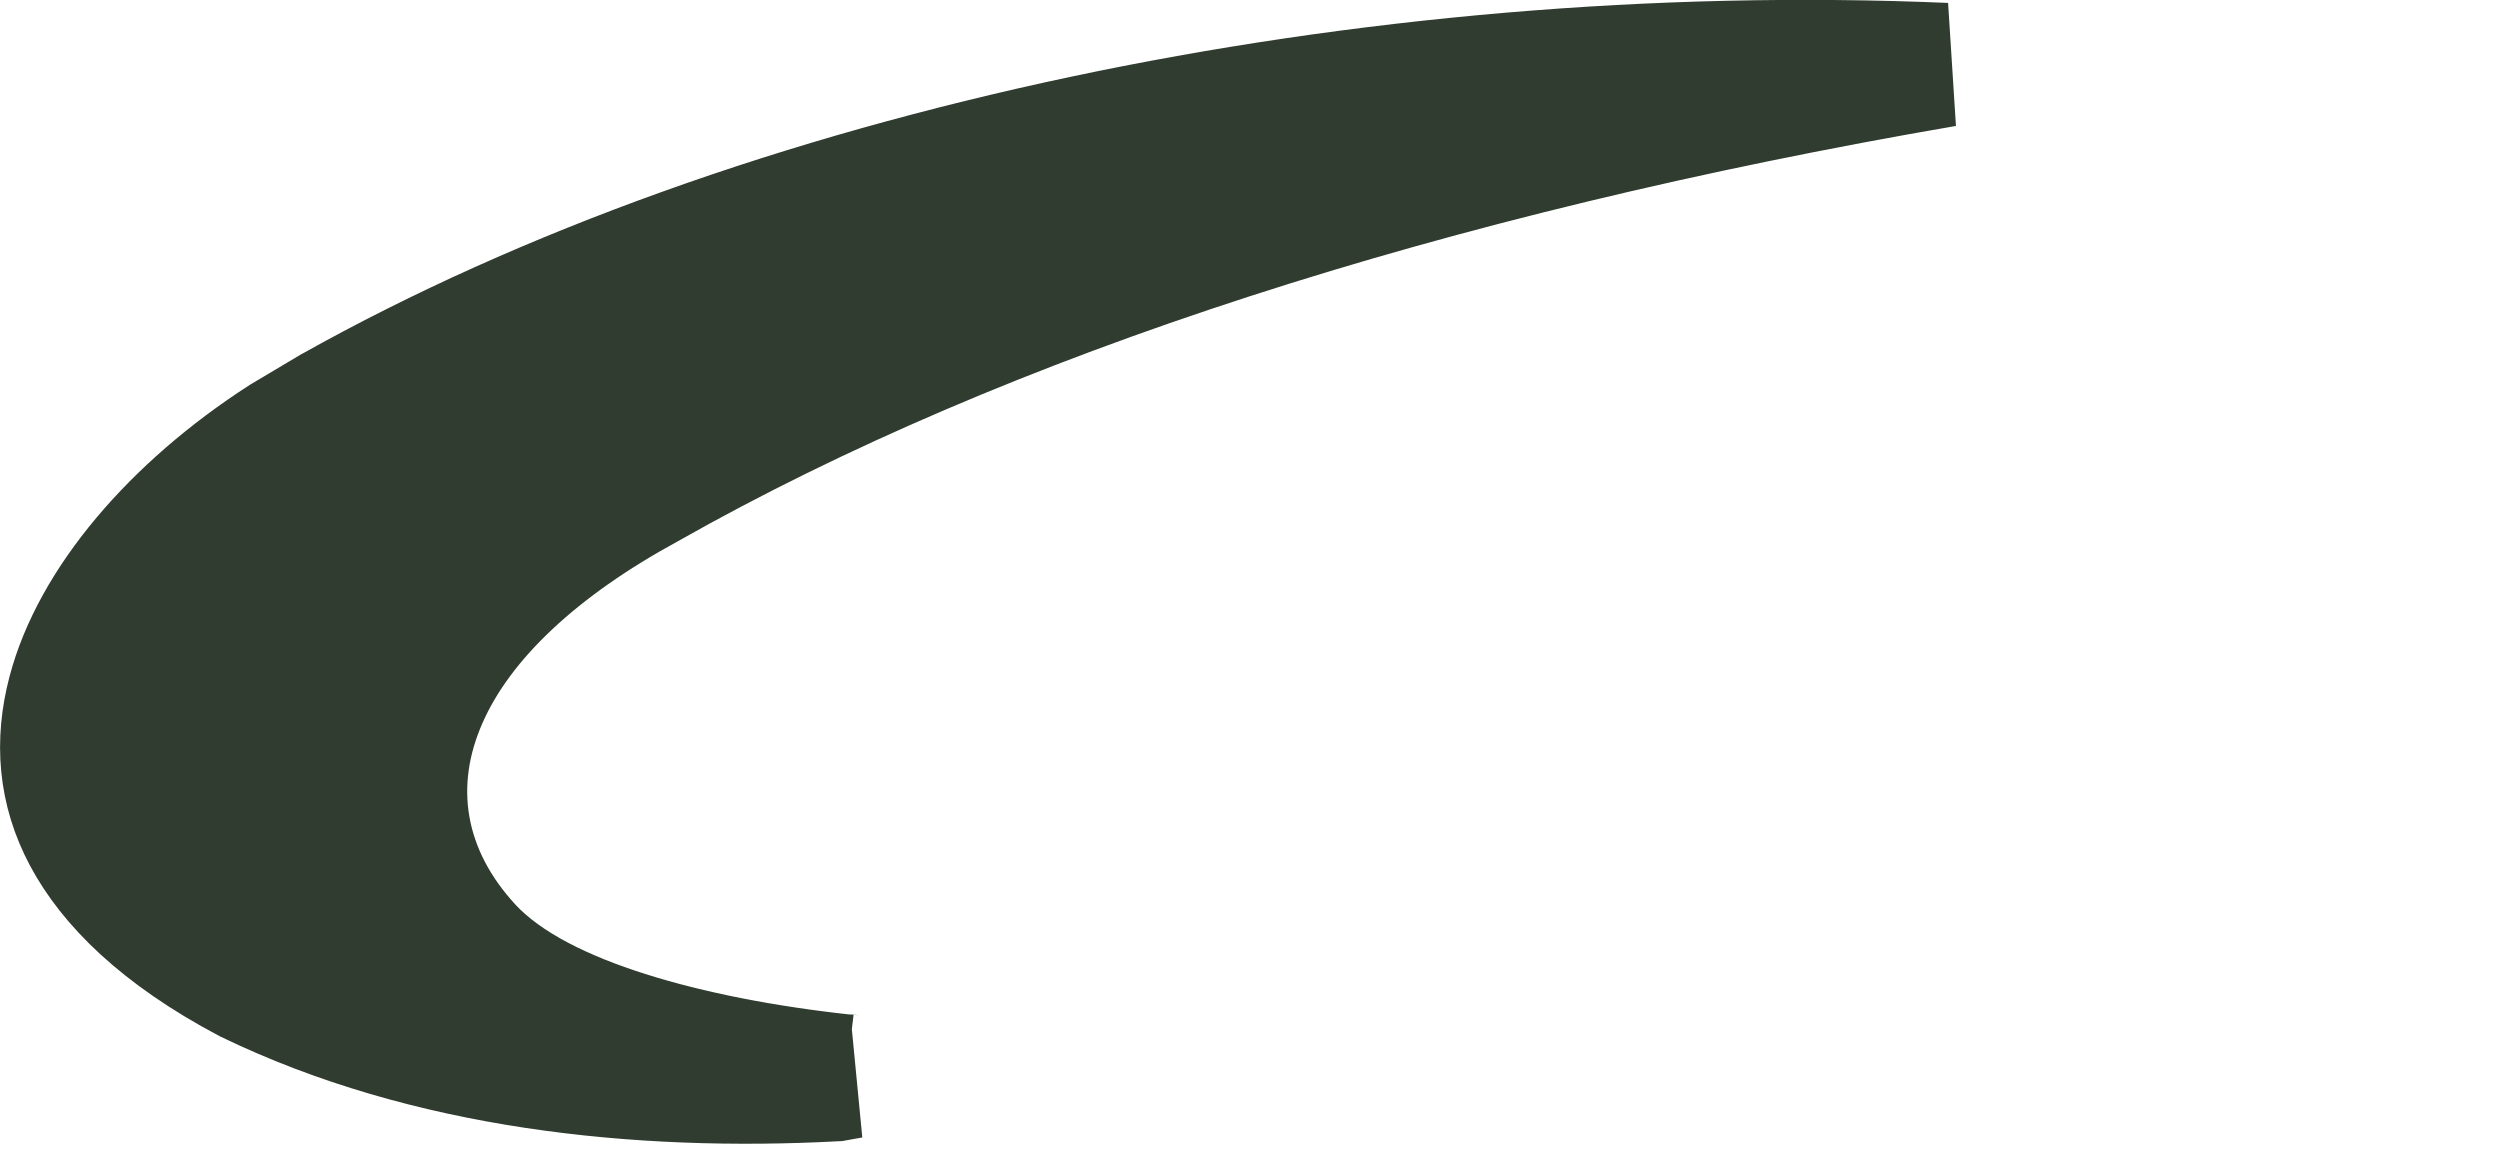 <?xml version="1.0" encoding="utf-8"?>
<svg xmlns="http://www.w3.org/2000/svg" fill="none" height="100%" overflow="visible" preserveAspectRatio="none" style="display: block;" viewBox="0 0 17 8" width="100%">
<path d="M2.26 2.774C5.158 1.149 9.316 0.274 13.229 0.441C9.728 1.043 6.698 2.013 4.405 3.312C3.677 3.708 3.138 4.195 2.896 4.745C2.771 5.027 2.724 5.327 2.777 5.628C2.83 5.928 2.977 6.201 3.196 6.438C3.445 6.707 3.844 6.893 4.261 7.025C4.692 7.162 5.207 7.261 5.745 7.319L5.753 7.32H5.762C5.769 7.321 5.776 7.321 5.783 7.321C5.747 7.328 5.711 7.333 5.675 7.34C4.338 7.41 2.905 7.261 1.686 6.671C1.085 6.353 0.747 6.009 0.576 5.688C0.408 5.373 0.384 5.045 0.472 4.709C0.633 4.096 1.177 3.455 1.923 2.974L2.254 2.777L2.26 2.774Z" fill="#303C30" id="Vector" stroke="#303C30" stroke-width="0.843"/>
</svg>